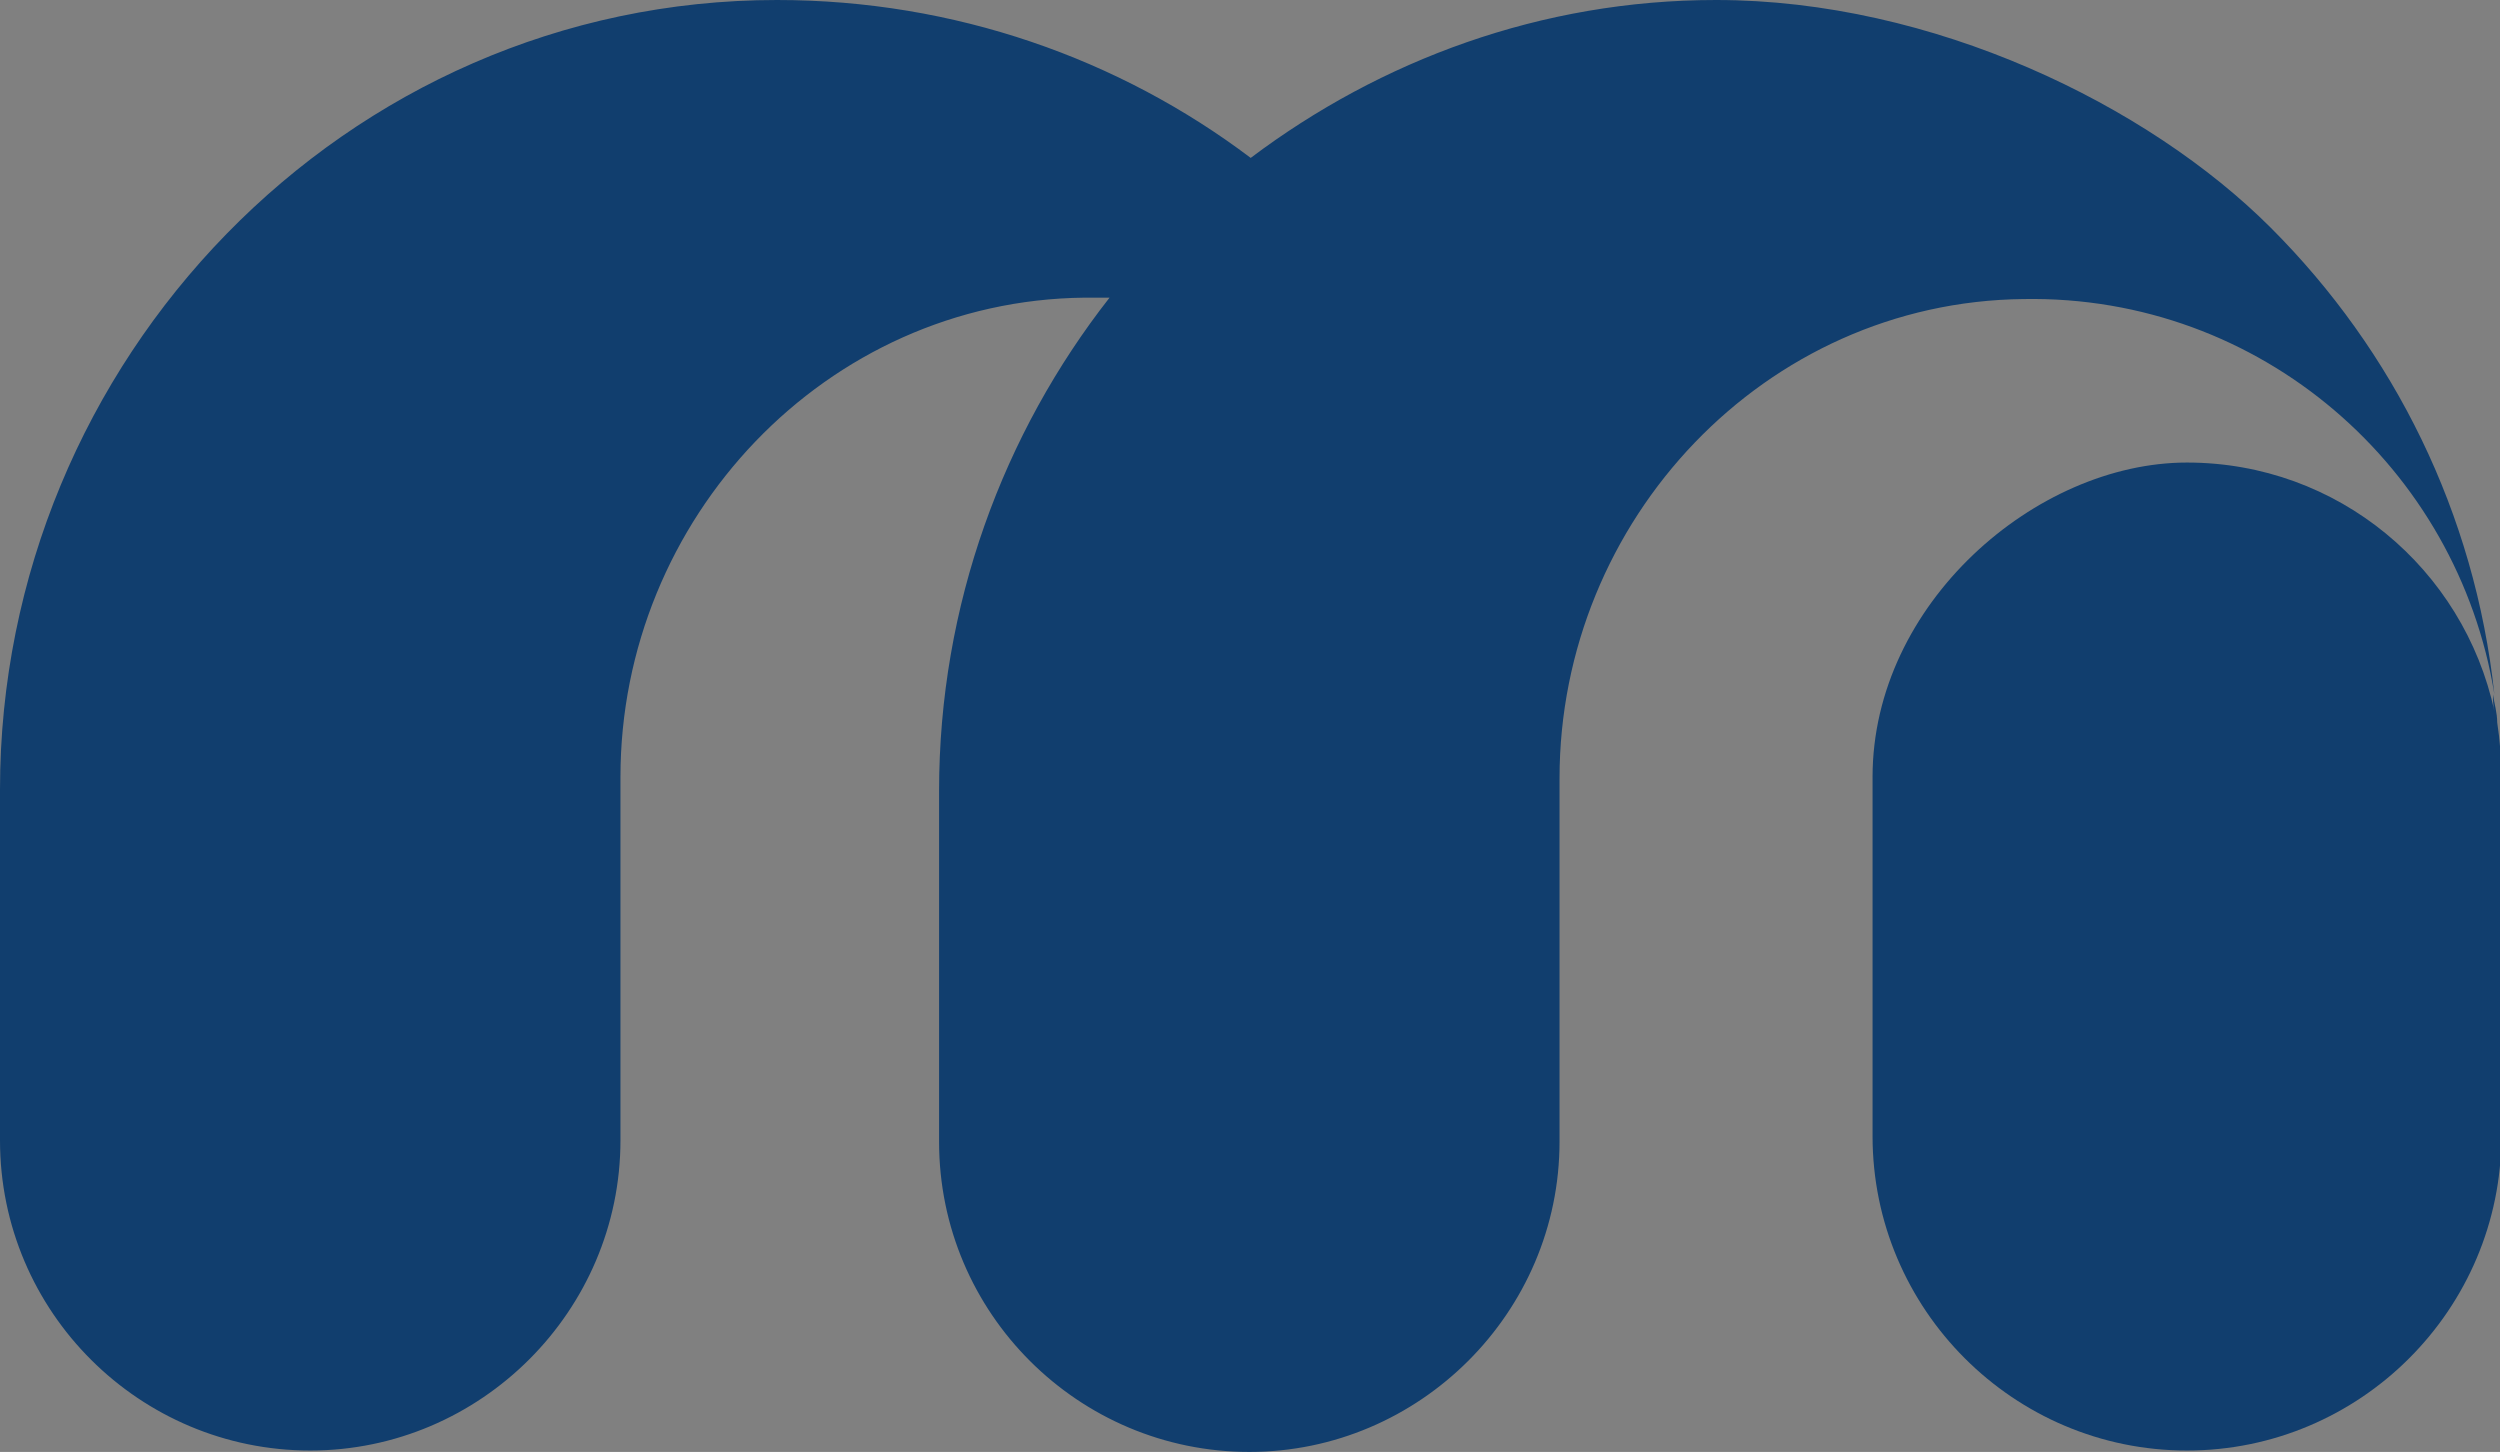 <svg xmlns="http://www.w3.org/2000/svg" id="Layer_1" data-name="Layer 1" version="1.1" viewBox="0 0 178.9 103.9"><rect x="0" y="0" width="178.9" height="103.9" fill="#808080" stroke="none"/><defs><style>.cls-1,.cls-2{fill:#113e6e;stroke-width:0}.cls-2{fill:#fff}</style></defs><path d="M88.4 30.9c0-3.6-2.9-6.5-6.5-6.5s-6.5 2.9-6.5 6.5 2.9 6.5 6.5 6.5 6.5-2.9 6.5-6.5Z" class="cls-2"/><path d="M122.8 0c-12.5 0-24 4.3-33.3 11.3C80.1 4.2 68.3 0 55.6 0 24.7 0 0 25.8 0 56.5v25.1c0 12.3 10 22.2 22.2 22.2s22.2-10 22.2-22.2v-26c0-18.5 14.7-34.1 33.2-34.3h1.8c-7.6 9.7-12.2 22-12.2 35.3v25.1c0 12.3 10 22.2 22.2 22.2s22.2-10 22.2-22.2v-26c0-18.5 14.7-34.1 33.2-34.3 17-.3 31.1 12.1 33.7 28.3-1.4-13-7.2-24.6-16-33.4S138.3 0 122.8 0Z" class="cls-1"/><path d="M178.7 51.7c0-.7-.2-1.3-.3-2 0 .4 0 .8.1 1.2-2.2-10.2-11.2-17.8-22-17.8S134 43.2 134 55.6v25.7c0 12.4 10.1 22.5 22.5 22.5S179 93.7 179 81.3V55.6c0-1.3-.1-2.6-.3-3.9Z" class="cls-1"/></svg>